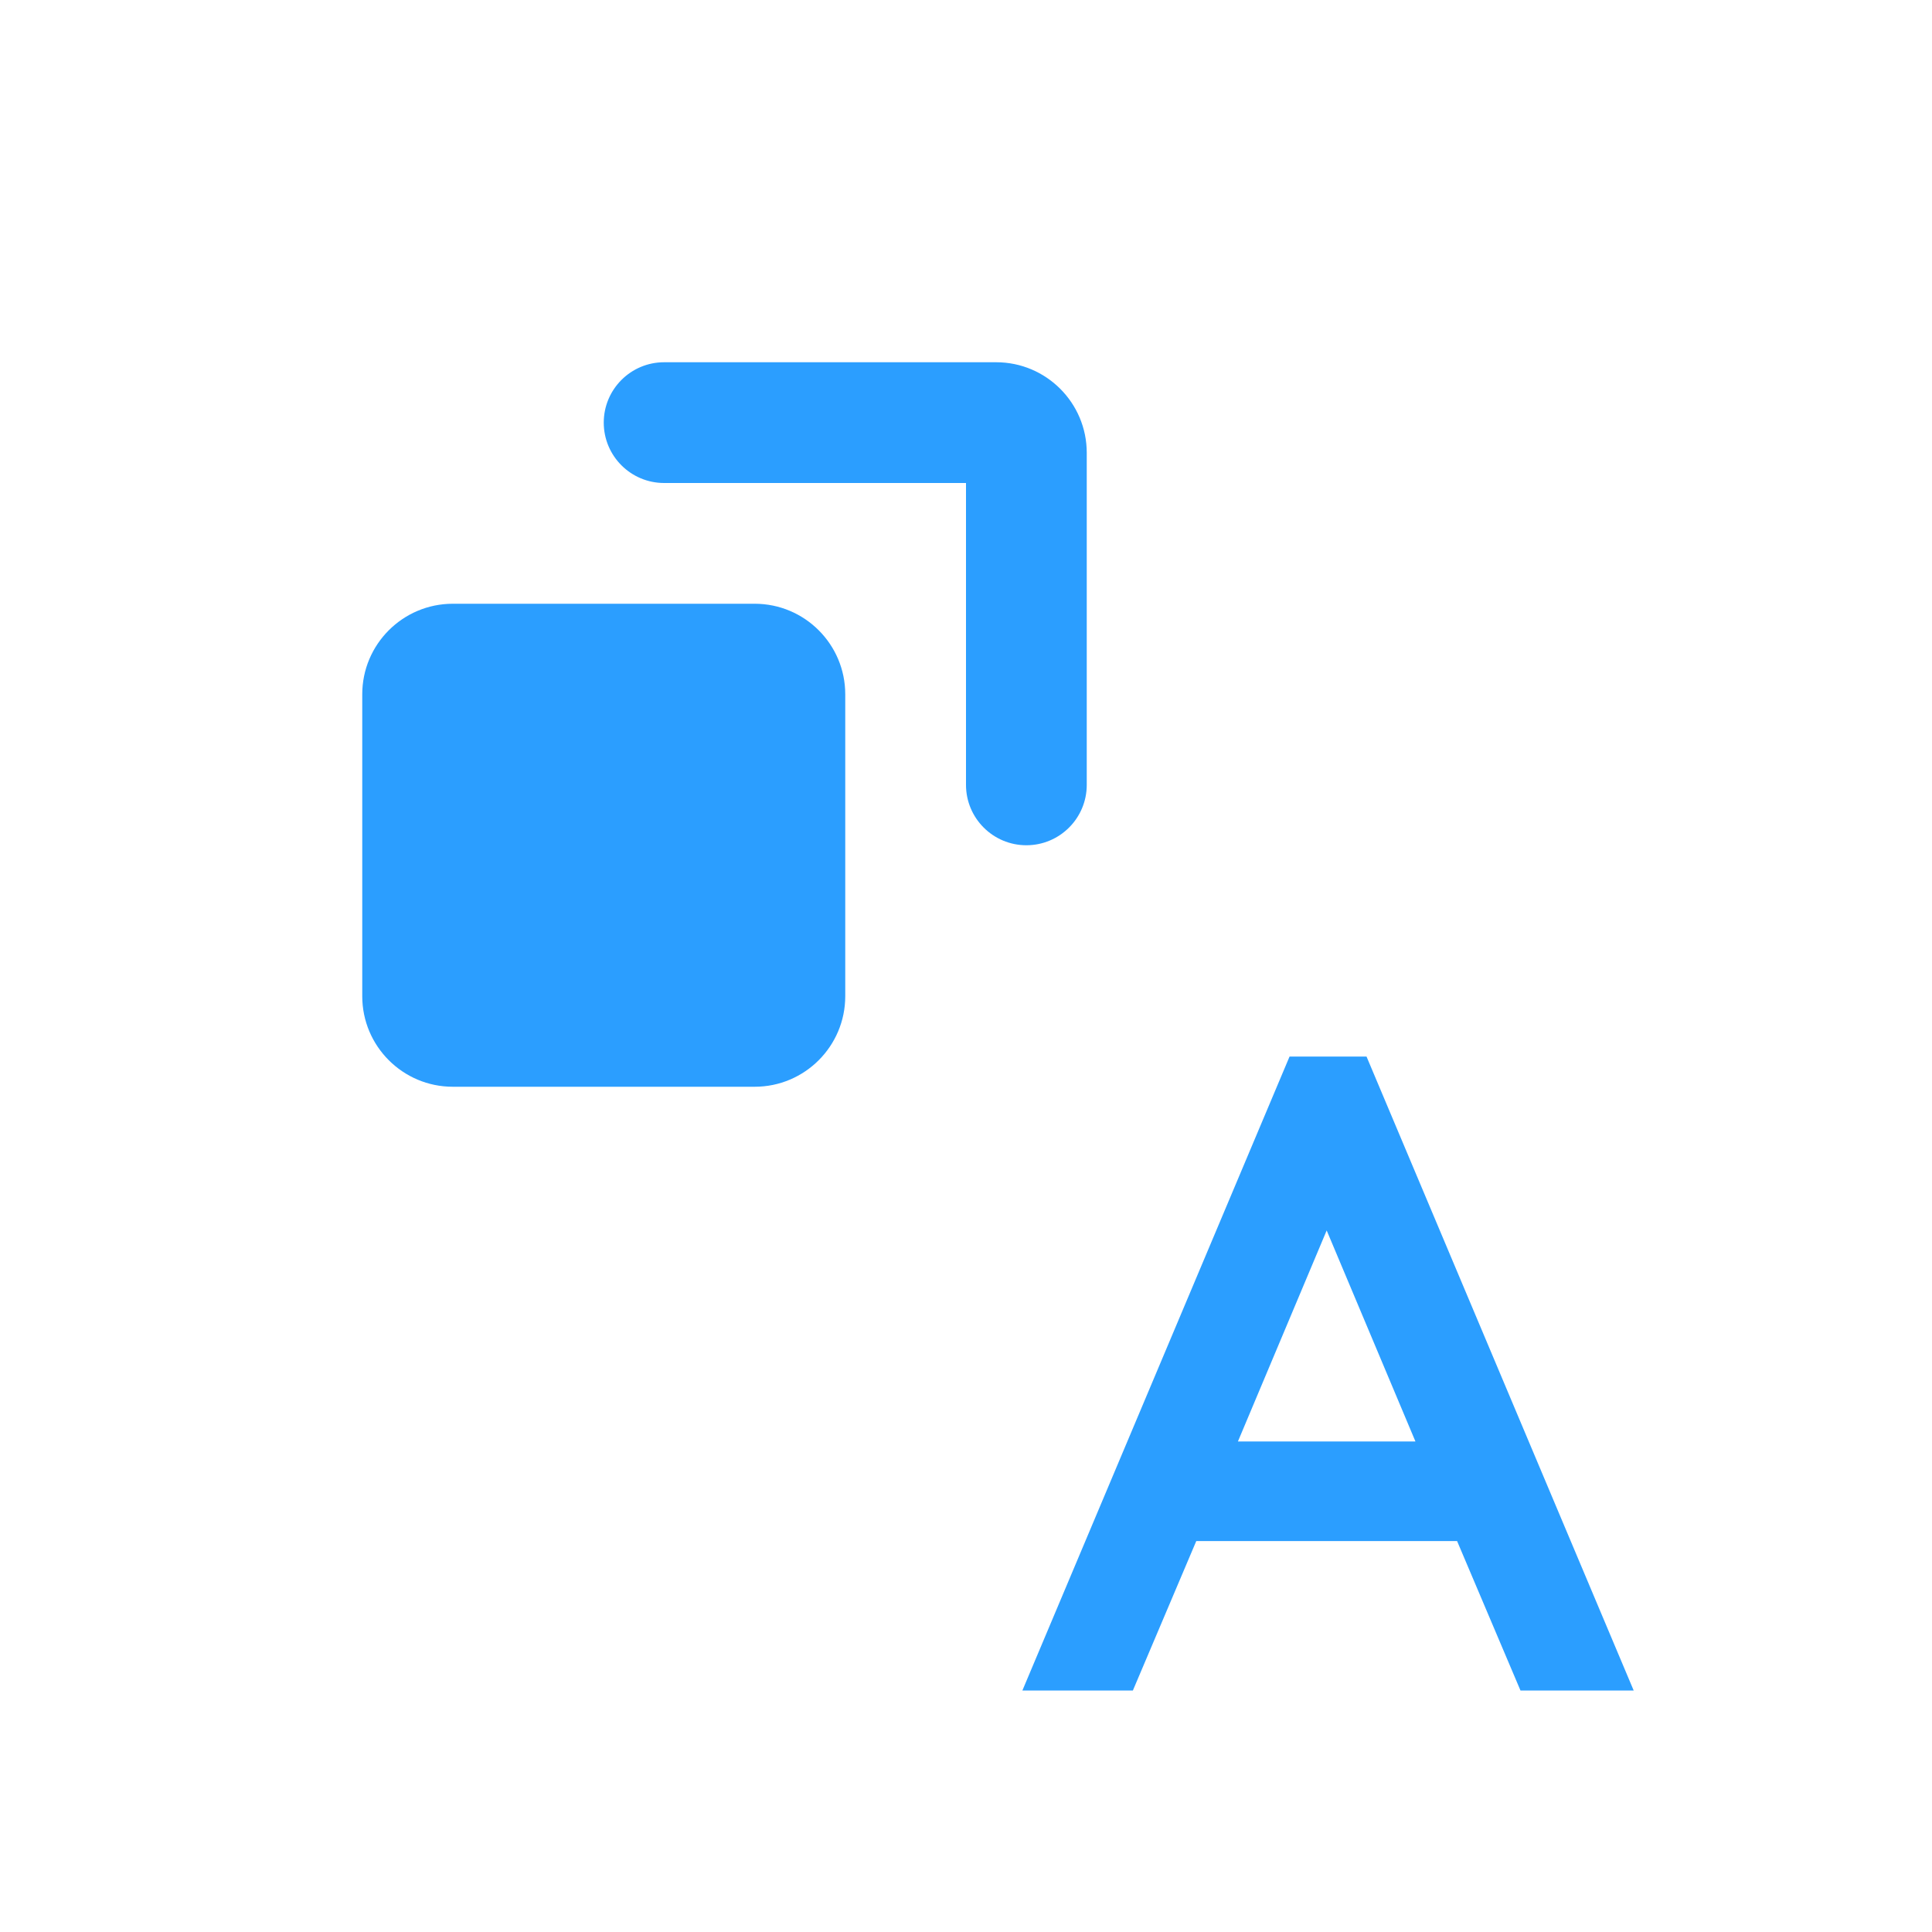 <svg width="32" height="32" viewBox="0 0 32 32" fill="none" xmlns="http://www.w3.org/2000/svg">
<path d="M21.359 17.5H22.634L27.059 28H25.184L24.134 25.525H19.814L18.764 28H16.934L21.359 17.5ZM21.974 20.38L20.504 23.875H23.444L21.974 20.38Z" fill="#2B9EFF"/>
<path fill-rule="evenodd" clip-rule="evenodd" d="M16 8H11C10.448 8 10 7.552 10 7C10 6.448 10.448 6 11 6H16.5C17.328 6 18 6.672 18 7.5V13C18 13.552 17.552 14 17 14C16.448 14 16 13.552 16 13V8Z" fill="#2B9EFF"/>
<path d="M6 16.5V11.5C6 10.672 6.672 10 7.5 10H12.5C13.328 10 14 10.672 14 11.5V16.5C14 17.328 13.328 18 12.5 18H7.5C6.672 18 6 17.328 6 16.5Z" fill="#2B9EFF"/>
</svg>
